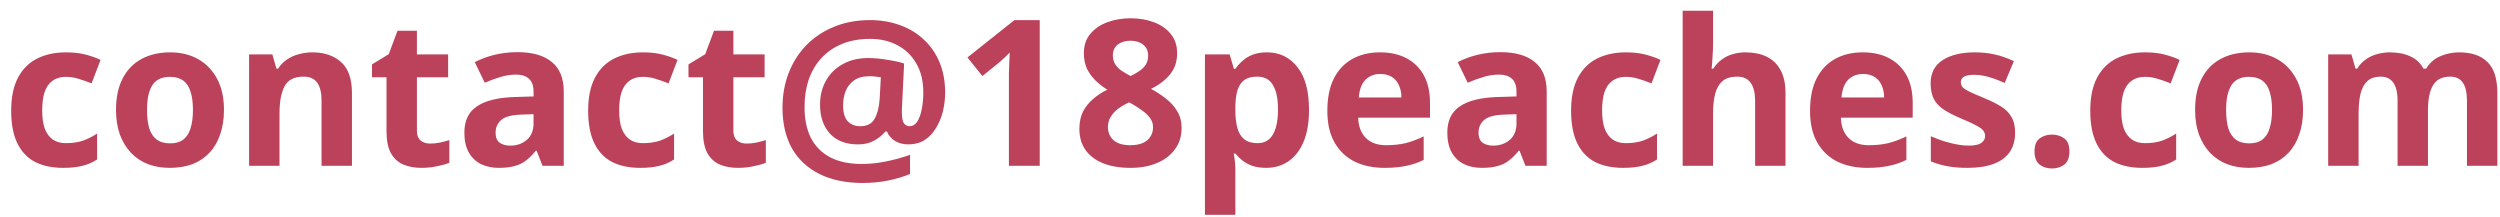 <svg width="196" height="17" viewBox="0 0 196 17" fill="none" xmlns="http://www.w3.org/2000/svg">
<path d="M4.956 13.16C4.092 13.16 3.356 13.005 2.748 12.696C2.14 12.376 1.676 11.885 1.356 11.224C1.036 10.563 0.876 9.715 0.876 8.68C0.876 7.613 1.058 6.744 1.42 6.072C1.783 5.4 2.284 4.904 2.924 4.584C3.575 4.264 4.322 4.104 5.164 4.104C5.762 4.104 6.279 4.163 6.716 4.28C7.164 4.397 7.554 4.536 7.884 4.696L7.18 6.536C6.807 6.387 6.455 6.264 6.124 6.168C5.804 6.072 5.484 6.024 5.164 6.024C4.748 6.024 4.402 6.125 4.124 6.328C3.847 6.52 3.639 6.813 3.5 7.208C3.372 7.592 3.308 8.077 3.308 8.664C3.308 9.24 3.378 9.72 3.516 10.104C3.666 10.477 3.879 10.76 4.156 10.952C4.434 11.133 4.77 11.224 5.164 11.224C5.666 11.224 6.108 11.16 6.492 11.032C6.876 10.893 7.25 10.707 7.612 10.472V12.504C7.25 12.739 6.866 12.904 6.46 13C6.066 13.107 5.564 13.16 4.956 13.16ZM17.559 8.616C17.559 9.341 17.458 9.987 17.255 10.552C17.063 11.117 16.78 11.597 16.407 11.992C16.044 12.376 15.602 12.669 15.079 12.872C14.556 13.064 13.964 13.16 13.303 13.16C12.695 13.16 12.13 13.064 11.607 12.872C11.095 12.669 10.652 12.376 10.279 11.992C9.906 11.597 9.612 11.117 9.399 10.552C9.196 9.987 9.095 9.341 9.095 8.616C9.095 7.645 9.266 6.829 9.607 6.168C9.948 5.496 10.439 4.984 11.079 4.632C11.719 4.28 12.476 4.104 13.351 4.104C14.172 4.104 14.898 4.28 15.527 4.632C16.156 4.984 16.652 5.496 17.015 6.168C17.378 6.829 17.559 7.645 17.559 8.616ZM11.527 8.616C11.527 9.192 11.586 9.677 11.703 10.072C11.831 10.456 12.028 10.749 12.295 10.952C12.562 11.144 12.908 11.24 13.335 11.24C13.762 11.24 14.103 11.144 14.359 10.952C14.626 10.749 14.818 10.456 14.935 10.072C15.063 9.677 15.127 9.192 15.127 8.616C15.127 8.04 15.063 7.56 14.935 7.176C14.818 6.792 14.626 6.504 14.359 6.312C14.092 6.12 13.746 6.024 13.319 6.024C12.69 6.024 12.231 6.243 11.943 6.68C11.666 7.107 11.527 7.752 11.527 8.616ZM24.489 4.104C25.428 4.104 26.18 4.36 26.745 4.872C27.311 5.373 27.593 6.184 27.593 7.304V13H25.209V7.896C25.209 7.267 25.097 6.797 24.873 6.488C24.649 6.168 24.292 6.008 23.801 6.008C23.076 6.008 22.58 6.259 22.313 6.76C22.047 7.251 21.913 7.96 21.913 8.888V13H19.529V4.264H21.353L21.673 5.384H21.801C21.993 5.085 22.228 4.845 22.505 4.664C22.783 4.472 23.092 4.333 23.433 4.248C23.775 4.152 24.127 4.104 24.489 4.104ZM33.725 11.256C33.992 11.256 34.248 11.229 34.493 11.176C34.738 11.123 34.983 11.059 35.229 10.984V12.76C34.973 12.867 34.653 12.957 34.269 13.032C33.895 13.117 33.485 13.16 33.037 13.16C32.514 13.16 32.045 13.075 31.629 12.904C31.224 12.733 30.898 12.44 30.653 12.024C30.418 11.597 30.301 11.011 30.301 10.264V6.056H29.165V5.048L30.477 4.248L31.165 2.408H32.685V4.264H35.133V6.056H32.685V10.264C32.685 10.595 32.781 10.845 32.973 11.016C33.165 11.176 33.416 11.256 33.725 11.256ZM40.566 4.088C41.74 4.088 42.636 4.344 43.254 4.856C43.884 5.357 44.198 6.131 44.198 7.176V13H42.534L42.07 11.816H42.006C41.761 12.125 41.505 12.381 41.238 12.584C40.982 12.787 40.684 12.931 40.342 13.016C40.012 13.112 39.601 13.16 39.11 13.16C38.598 13.16 38.134 13.064 37.718 12.872C37.313 12.669 36.993 12.365 36.758 11.96C36.524 11.544 36.406 11.021 36.406 10.392C36.406 9.464 36.732 8.781 37.382 8.344C38.033 7.896 39.009 7.651 40.31 7.608L41.83 7.56V7.176C41.83 6.717 41.708 6.381 41.462 6.168C41.228 5.955 40.897 5.848 40.47 5.848C40.044 5.848 39.628 5.912 39.222 6.04C38.817 6.157 38.412 6.307 38.006 6.488L37.222 4.872C37.692 4.627 38.209 4.435 38.774 4.296C39.35 4.157 39.948 4.088 40.566 4.088ZM40.902 8.984C40.134 9.005 39.601 9.144 39.302 9.4C39.004 9.656 38.854 9.992 38.854 10.408C38.854 10.771 38.961 11.032 39.174 11.192C39.388 11.341 39.665 11.416 40.006 11.416C40.518 11.416 40.95 11.267 41.302 10.968C41.654 10.659 41.83 10.227 41.83 9.672V8.952L40.902 8.984ZM50.191 13.16C49.327 13.16 48.591 13.005 47.983 12.696C47.375 12.376 46.911 11.885 46.591 11.224C46.271 10.563 46.111 9.715 46.111 8.68C46.111 7.613 46.292 6.744 46.655 6.072C47.017 5.4 47.519 4.904 48.159 4.584C48.809 4.264 49.556 4.104 50.399 4.104C50.996 4.104 51.513 4.163 51.951 4.28C52.399 4.397 52.788 4.536 53.119 4.696L52.415 6.536C52.041 6.387 51.689 6.264 51.359 6.168C51.039 6.072 50.719 6.024 50.399 6.024C49.983 6.024 49.636 6.125 49.359 6.328C49.081 6.52 48.873 6.813 48.735 7.208C48.607 7.592 48.543 8.077 48.543 8.664C48.543 9.24 48.612 9.72 48.751 10.104C48.9 10.477 49.113 10.76 49.391 10.952C49.668 11.133 50.004 11.224 50.399 11.224C50.9 11.224 51.343 11.16 51.727 11.032C52.111 10.893 52.484 10.707 52.847 10.472V12.504C52.484 12.739 52.1 12.904 51.695 13C51.3 13.107 50.799 13.16 50.191 13.16ZM58.537 11.256C58.804 11.256 59.06 11.229 59.305 11.176C59.551 11.123 59.796 11.059 60.041 10.984V12.76C59.785 12.867 59.465 12.957 59.081 13.032C58.708 13.117 58.297 13.16 57.849 13.16C57.327 13.16 56.857 13.075 56.441 12.904C56.036 12.733 55.711 12.44 55.465 12.024C55.231 11.597 55.113 11.011 55.113 10.264V6.056H53.977V5.048L55.289 4.248L55.977 2.408H57.497V4.264H59.945V6.056H57.497V10.264C57.497 10.595 57.593 10.845 57.785 11.016C57.977 11.176 58.228 11.256 58.537 11.256ZM74.099 7.272C74.099 7.763 74.04 8.248 73.923 8.728C73.805 9.208 73.624 9.645 73.379 10.04C73.144 10.435 72.846 10.749 72.483 10.984C72.12 11.208 71.694 11.32 71.203 11.32C70.808 11.32 70.462 11.229 70.163 11.048C69.864 10.856 69.656 10.611 69.539 10.312H69.411C69.198 10.579 68.909 10.813 68.547 11.016C68.195 11.219 67.768 11.32 67.267 11.32C66.317 11.32 65.582 11.037 65.059 10.472C64.547 9.896 64.291 9.144 64.291 8.216C64.291 7.501 64.445 6.872 64.755 6.328C65.064 5.773 65.501 5.341 66.067 5.032C66.632 4.712 67.299 4.552 68.067 4.552C68.568 4.552 69.085 4.6 69.619 4.696C70.163 4.781 70.584 4.877 70.883 4.984L70.723 8.264C70.712 8.371 70.707 8.483 70.707 8.6C70.707 8.707 70.707 8.776 70.707 8.808C70.707 9.245 70.766 9.539 70.883 9.688C71.011 9.827 71.15 9.896 71.299 9.896C71.544 9.896 71.747 9.779 71.907 9.544C72.067 9.299 72.184 8.979 72.259 8.584C72.344 8.179 72.387 7.736 72.387 7.256C72.387 6.36 72.206 5.603 71.843 4.984C71.48 4.355 70.984 3.875 70.355 3.544C69.736 3.213 69.027 3.048 68.227 3.048C67.384 3.048 66.643 3.181 66.003 3.448C65.363 3.715 64.824 4.088 64.387 4.568C63.95 5.048 63.619 5.613 63.395 6.264C63.181 6.915 63.075 7.624 63.075 8.392C63.075 9.352 63.245 10.168 63.587 10.84C63.939 11.501 64.445 12.003 65.107 12.344C65.779 12.685 66.6 12.856 67.571 12.856C68.189 12.856 68.835 12.787 69.507 12.648C70.179 12.509 70.792 12.339 71.347 12.136V13.64C70.835 13.853 70.264 14.024 69.635 14.152C69.005 14.28 68.339 14.344 67.635 14.344C66.312 14.344 65.181 14.109 64.243 13.64C63.304 13.171 62.584 12.499 62.083 11.624C61.592 10.739 61.347 9.677 61.347 8.44C61.347 7.469 61.507 6.568 61.827 5.736C62.147 4.904 62.605 4.179 63.203 3.56C63.811 2.931 64.536 2.445 65.379 2.104C66.222 1.752 67.165 1.576 68.211 1.576C69.064 1.576 69.848 1.709 70.563 1.976C71.288 2.232 71.912 2.611 72.435 3.112C72.968 3.603 73.379 4.2 73.667 4.904C73.955 5.597 74.099 6.387 74.099 7.272ZM66.099 8.248C66.099 8.835 66.222 9.256 66.467 9.512C66.712 9.768 67.037 9.896 67.443 9.896C67.976 9.896 68.35 9.704 68.563 9.32C68.787 8.925 68.92 8.413 68.963 7.784L69.059 6.056C68.942 6.035 68.808 6.019 68.659 6.008C68.51 5.987 68.344 5.976 68.163 5.976C67.662 5.976 67.256 6.088 66.947 6.312C66.648 6.525 66.43 6.808 66.291 7.16C66.163 7.501 66.099 7.864 66.099 8.248ZM81.514 13H79.098V6.392C79.098 6.211 79.098 5.987 79.098 5.72C79.109 5.453 79.12 5.176 79.13 4.888C79.141 4.6 79.152 4.344 79.162 4.12C79.109 4.184 78.992 4.301 78.81 4.472C78.64 4.632 78.48 4.776 78.33 4.904L77.018 5.96L75.85 4.504L79.53 1.576H81.514V13ZM88.638 1.432C89.3 1.432 89.903 1.533 90.447 1.736C91.001 1.939 91.444 2.243 91.775 2.648C92.116 3.053 92.287 3.565 92.287 4.184C92.287 4.643 92.196 5.048 92.014 5.4C91.833 5.741 91.588 6.04 91.278 6.296C90.98 6.552 90.633 6.776 90.239 6.968C90.644 7.181 91.028 7.432 91.391 7.72C91.764 7.997 92.062 8.328 92.287 8.712C92.521 9.085 92.638 9.528 92.638 10.04C92.638 10.669 92.468 11.219 92.126 11.688C91.796 12.157 91.326 12.52 90.719 12.776C90.121 13.032 89.428 13.16 88.638 13.16C87.785 13.16 87.06 13.037 86.463 12.792C85.865 12.547 85.406 12.195 85.087 11.736C84.777 11.277 84.623 10.733 84.623 10.104C84.623 9.581 84.719 9.128 84.91 8.744C85.113 8.36 85.38 8.029 85.71 7.752C86.041 7.464 86.409 7.224 86.814 7.032C86.473 6.819 86.164 6.579 85.886 6.312C85.609 6.035 85.385 5.725 85.215 5.384C85.055 5.032 84.975 4.627 84.975 4.168C84.975 3.56 85.145 3.053 85.487 2.648C85.828 2.243 86.276 1.939 86.831 1.736C87.396 1.533 87.999 1.432 88.638 1.432ZM86.862 9.96C86.862 10.376 87.007 10.717 87.294 10.984C87.593 11.251 88.031 11.384 88.606 11.384C89.012 11.384 89.343 11.325 89.599 11.208C89.865 11.091 90.062 10.925 90.191 10.712C90.329 10.499 90.398 10.253 90.398 9.976C90.398 9.688 90.313 9.437 90.142 9.224C89.972 9 89.758 8.803 89.502 8.632C89.257 8.451 89.001 8.285 88.734 8.136L88.526 8.024C88.196 8.173 87.903 8.344 87.647 8.536C87.401 8.728 87.209 8.941 87.07 9.176C86.932 9.4 86.862 9.661 86.862 9.96ZM88.623 3.192C88.228 3.192 87.897 3.293 87.63 3.496C87.374 3.699 87.246 3.987 87.246 4.36C87.246 4.616 87.311 4.845 87.439 5.048C87.567 5.24 87.737 5.411 87.951 5.56C88.164 5.699 88.393 5.832 88.638 5.96C88.884 5.843 89.108 5.715 89.311 5.576C89.524 5.437 89.695 5.272 89.823 5.08C89.951 4.877 90.014 4.637 90.014 4.36C90.014 3.987 89.881 3.699 89.615 3.496C89.359 3.293 89.028 3.192 88.623 3.192ZM99.331 4.104C100.312 4.104 101.107 4.488 101.715 5.256C102.323 6.013 102.627 7.133 102.627 8.616C102.627 9.608 102.483 10.445 102.195 11.128C101.907 11.8 101.512 12.307 101.011 12.648C100.509 12.989 99.928 13.16 99.267 13.16C98.851 13.16 98.488 13.107 98.179 13C97.88 12.893 97.624 12.755 97.411 12.584C97.197 12.413 97.011 12.232 96.851 12.04H96.723C96.765 12.243 96.797 12.456 96.819 12.68C96.84 12.893 96.851 13.107 96.851 13.32V16.84H94.467V4.264H96.403L96.739 5.4H96.851C97.011 5.165 97.203 4.952 97.427 4.76C97.651 4.557 97.917 4.397 98.227 4.28C98.547 4.163 98.915 4.104 99.331 4.104ZM98.563 6.008C98.147 6.008 97.816 6.093 97.571 6.264C97.325 6.435 97.144 6.696 97.027 7.048C96.92 7.389 96.861 7.821 96.851 8.344V8.6C96.851 9.165 96.904 9.645 97.011 10.04C97.117 10.424 97.299 10.717 97.555 10.92C97.811 11.123 98.157 11.224 98.595 11.224C98.957 11.224 99.256 11.123 99.491 10.92C99.725 10.717 99.901 10.419 100.019 10.024C100.136 9.629 100.195 9.149 100.195 8.584C100.195 7.731 100.061 7.091 99.795 6.664C99.539 6.227 99.128 6.008 98.563 6.008ZM108.192 4.104C109.002 4.104 109.696 4.259 110.272 4.568C110.858 4.877 111.312 5.325 111.632 5.912C111.952 6.499 112.112 7.219 112.112 8.072V9.224H106.48C106.501 9.896 106.698 10.424 107.072 10.808C107.456 11.192 107.984 11.384 108.656 11.384C109.221 11.384 109.733 11.331 110.192 11.224C110.65 11.107 111.125 10.931 111.616 10.696V12.536C111.189 12.749 110.736 12.904 110.256 13C109.786 13.107 109.216 13.16 108.544 13.16C107.669 13.16 106.896 13 106.224 12.68C105.552 12.349 105.024 11.853 104.64 11.192C104.256 10.531 104.064 9.699 104.064 8.696C104.064 7.672 104.234 6.824 104.576 6.152C104.928 5.469 105.413 4.957 106.032 4.616C106.65 4.275 107.37 4.104 108.192 4.104ZM108.208 5.8C107.749 5.8 107.365 5.949 107.056 6.248C106.757 6.547 106.581 7.011 106.528 7.64H109.872C109.872 7.288 109.808 6.973 109.68 6.696C109.562 6.419 109.381 6.2 109.136 6.04C108.89 5.88 108.581 5.8 108.208 5.8ZM117.629 4.088C118.802 4.088 119.698 4.344 120.317 4.856C120.946 5.357 121.261 6.131 121.261 7.176V13H119.597L119.133 11.816H119.069C118.824 12.125 118.568 12.381 118.301 12.584C118.045 12.787 117.746 12.931 117.405 13.016C117.074 13.112 116.664 13.16 116.173 13.16C115.661 13.16 115.197 13.064 114.781 12.872C114.376 12.669 114.056 12.365 113.821 11.96C113.586 11.544 113.469 11.021 113.469 10.392C113.469 9.464 113.794 8.781 114.445 8.344C115.096 7.896 116.072 7.651 117.373 7.608L118.893 7.56V7.176C118.893 6.717 118.77 6.381 118.525 6.168C118.29 5.955 117.96 5.848 117.533 5.848C117.106 5.848 116.69 5.912 116.285 6.04C115.88 6.157 115.474 6.307 115.069 6.488L114.285 4.872C114.754 4.627 115.272 4.435 115.837 4.296C116.413 4.157 117.01 4.088 117.629 4.088ZM117.965 8.984C117.197 9.005 116.664 9.144 116.365 9.4C116.066 9.656 115.917 9.992 115.917 10.408C115.917 10.771 116.024 11.032 116.237 11.192C116.45 11.341 116.728 11.416 117.069 11.416C117.581 11.416 118.013 11.267 118.365 10.968C118.717 10.659 118.893 10.227 118.893 9.672V8.952L117.965 8.984ZM127.253 13.16C126.389 13.16 125.653 13.005 125.045 12.696C124.437 12.376 123.973 11.885 123.653 11.224C123.333 10.563 123.173 9.715 123.173 8.68C123.173 7.613 123.354 6.744 123.717 6.072C124.08 5.4 124.581 4.904 125.221 4.584C125.872 4.264 126.618 4.104 127.461 4.104C128.058 4.104 128.576 4.163 129.013 4.28C129.461 4.397 129.85 4.536 130.181 4.696L129.477 6.536C129.104 6.387 128.752 6.264 128.421 6.168C128.101 6.072 127.781 6.024 127.461 6.024C127.045 6.024 126.698 6.125 126.421 6.328C126.144 6.52 125.936 6.813 125.797 7.208C125.669 7.592 125.605 8.077 125.605 8.664C125.605 9.24 125.674 9.72 125.813 10.104C125.962 10.477 126.176 10.76 126.453 10.952C126.73 11.133 127.066 11.224 127.461 11.224C127.962 11.224 128.405 11.16 128.789 11.032C129.173 10.893 129.546 10.707 129.909 10.472V12.504C129.546 12.739 129.162 12.904 128.757 13C128.362 13.107 127.861 13.16 127.253 13.16ZM134.304 3.32C134.304 3.747 134.288 4.157 134.256 4.552C134.235 4.947 134.213 5.224 134.192 5.384H134.32C134.512 5.085 134.736 4.845 134.992 4.664C135.248 4.472 135.531 4.333 135.84 4.248C136.16 4.152 136.496 4.104 136.848 4.104C137.477 4.104 138.027 4.216 138.496 4.44C138.965 4.664 139.328 5.011 139.584 5.48C139.851 5.949 139.984 6.557 139.984 7.304V13H137.6V7.896C137.6 7.267 137.483 6.797 137.248 6.488C137.024 6.168 136.672 6.008 136.192 6.008C135.712 6.008 135.333 6.12 135.056 6.344C134.789 6.568 134.597 6.893 134.48 7.32C134.363 7.747 134.304 8.269 134.304 8.888V13H131.92V0.84H134.304V3.32ZM146.036 4.104C146.846 4.104 147.54 4.259 148.116 4.568C148.702 4.877 149.156 5.325 149.476 5.912C149.796 6.499 149.956 7.219 149.956 8.072V9.224H144.324C144.345 9.896 144.542 10.424 144.916 10.808C145.3 11.192 145.828 11.384 146.5 11.384C147.065 11.384 147.577 11.331 148.036 11.224C148.494 11.107 148.969 10.931 149.46 10.696V12.536C149.033 12.749 148.58 12.904 148.1 13C147.63 13.107 147.06 13.16 146.388 13.16C145.513 13.16 144.74 13 144.068 12.68C143.396 12.349 142.868 11.853 142.484 11.192C142.1 10.531 141.908 9.699 141.908 8.696C141.908 7.672 142.078 6.824 142.42 6.152C142.772 5.469 143.257 4.957 143.876 4.616C144.494 4.275 145.214 4.104 146.036 4.104ZM146.052 5.8C145.593 5.8 145.209 5.949 144.9 6.248C144.601 6.547 144.425 7.011 144.372 7.64H147.716C147.716 7.288 147.652 6.973 147.524 6.696C147.406 6.419 147.225 6.2 146.98 6.04C146.734 5.88 146.425 5.8 146.052 5.8ZM157.985 10.408C157.985 10.995 157.846 11.496 157.569 11.912C157.291 12.317 156.875 12.627 156.321 12.84C155.766 13.053 155.078 13.16 154.257 13.16C153.649 13.16 153.126 13.117 152.689 13.032C152.251 12.957 151.814 12.829 151.377 12.648V10.68C151.846 10.893 152.353 11.069 152.897 11.208C153.441 11.347 153.921 11.416 154.337 11.416C154.806 11.416 155.137 11.347 155.329 11.208C155.531 11.069 155.633 10.888 155.633 10.664C155.633 10.515 155.59 10.381 155.505 10.264C155.43 10.147 155.259 10.013 154.993 9.864C154.726 9.715 154.31 9.523 153.745 9.288C153.201 9.053 152.753 8.824 152.401 8.6C152.049 8.365 151.787 8.088 151.617 7.768C151.446 7.437 151.361 7.027 151.361 6.536C151.361 5.725 151.675 5.117 152.305 4.712C152.934 4.307 153.771 4.104 154.817 4.104C155.361 4.104 155.878 4.157 156.369 4.264C156.859 4.371 157.366 4.547 157.889 4.792L157.169 6.504C156.881 6.376 156.603 6.264 156.337 6.168C156.07 6.072 155.809 5.997 155.553 5.944C155.307 5.891 155.051 5.864 154.785 5.864C154.433 5.864 154.166 5.912 153.985 6.008C153.814 6.104 153.729 6.248 153.729 6.44C153.729 6.579 153.771 6.707 153.857 6.824C153.953 6.931 154.129 7.048 154.385 7.176C154.651 7.304 155.041 7.475 155.553 7.688C156.054 7.891 156.486 8.104 156.849 8.328C157.211 8.541 157.489 8.813 157.681 9.144C157.883 9.464 157.985 9.885 157.985 10.408ZM159.506 11.88C159.506 11.389 159.639 11.048 159.906 10.856C160.172 10.653 160.498 10.552 160.882 10.552C161.255 10.552 161.575 10.653 161.842 10.856C162.108 11.048 162.242 11.389 162.242 11.88C162.242 12.349 162.108 12.691 161.842 12.904C161.575 13.107 161.255 13.208 160.882 13.208C160.498 13.208 160.172 13.107 159.906 12.904C159.639 12.691 159.506 12.349 159.506 11.88ZM167.956 13.16C167.092 13.16 166.356 13.005 165.748 12.696C165.14 12.376 164.676 11.885 164.356 11.224C164.036 10.563 163.876 9.715 163.876 8.68C163.876 7.613 164.058 6.744 164.42 6.072C164.783 5.4 165.284 4.904 165.924 4.584C166.575 4.264 167.322 4.104 168.164 4.104C168.762 4.104 169.279 4.163 169.716 4.28C170.164 4.397 170.554 4.536 170.884 4.696L170.18 6.536C169.807 6.387 169.455 6.264 169.124 6.168C168.804 6.072 168.484 6.024 168.164 6.024C167.748 6.024 167.402 6.125 167.124 6.328C166.847 6.52 166.639 6.813 166.5 7.208C166.372 7.592 166.308 8.077 166.308 8.664C166.308 9.24 166.378 9.72 166.516 10.104C166.666 10.477 166.879 10.76 167.156 10.952C167.434 11.133 167.77 11.224 168.164 11.224C168.666 11.224 169.108 11.16 169.492 11.032C169.876 10.893 170.25 10.707 170.612 10.472V12.504C170.25 12.739 169.866 12.904 169.46 13C169.066 13.107 168.564 13.16 167.956 13.16ZM180.559 8.616C180.559 9.341 180.458 9.987 180.255 10.552C180.063 11.117 179.78 11.597 179.407 11.992C179.044 12.376 178.602 12.669 178.079 12.872C177.556 13.064 176.964 13.16 176.303 13.16C175.695 13.16 175.13 13.064 174.607 12.872C174.095 12.669 173.652 12.376 173.279 11.992C172.906 11.597 172.612 11.117 172.399 10.552C172.196 9.987 172.095 9.341 172.095 8.616C172.095 7.645 172.266 6.829 172.607 6.168C172.948 5.496 173.439 4.984 174.079 4.632C174.719 4.28 175.476 4.104 176.351 4.104C177.172 4.104 177.898 4.28 178.527 4.632C179.156 4.984 179.652 5.496 180.015 6.168C180.378 6.829 180.559 7.645 180.559 8.616ZM174.527 8.616C174.527 9.192 174.586 9.677 174.703 10.072C174.831 10.456 175.028 10.749 175.295 10.952C175.562 11.144 175.908 11.24 176.335 11.24C176.762 11.24 177.103 11.144 177.359 10.952C177.626 10.749 177.818 10.456 177.935 10.072C178.063 9.677 178.127 9.192 178.127 8.616C178.127 8.04 178.063 7.56 177.935 7.176C177.818 6.792 177.626 6.504 177.359 6.312C177.092 6.12 176.746 6.024 176.319 6.024C175.69 6.024 175.231 6.243 174.943 6.68C174.666 7.107 174.527 7.752 174.527 8.616ZM192.785 4.104C193.777 4.104 194.524 4.36 195.025 4.872C195.537 5.373 195.793 6.184 195.793 7.304V13H193.409V7.896C193.409 7.267 193.303 6.797 193.089 6.488C192.876 6.168 192.545 6.008 192.097 6.008C191.468 6.008 191.02 6.232 190.753 6.68C190.487 7.128 190.353 7.773 190.353 8.616V13H187.969V7.896C187.969 7.48 187.921 7.133 187.825 6.856C187.729 6.579 187.585 6.371 187.393 6.232C187.201 6.083 186.956 6.008 186.657 6.008C186.22 6.008 185.873 6.12 185.617 6.344C185.361 6.568 185.18 6.893 185.073 7.32C184.967 7.747 184.913 8.269 184.913 8.888V13H182.529V4.264H184.353L184.673 5.384H184.801C184.983 5.085 185.207 4.845 185.473 4.664C185.74 4.472 186.033 4.333 186.353 4.248C186.684 4.152 187.015 4.104 187.345 4.104C187.985 4.104 188.529 4.211 188.977 4.424C189.425 4.627 189.767 4.947 190.001 5.384H190.209C190.476 4.936 190.844 4.611 191.313 4.408C191.793 4.205 192.284 4.104 192.785 4.104Z" fill="#BC425B"/>
</svg>

